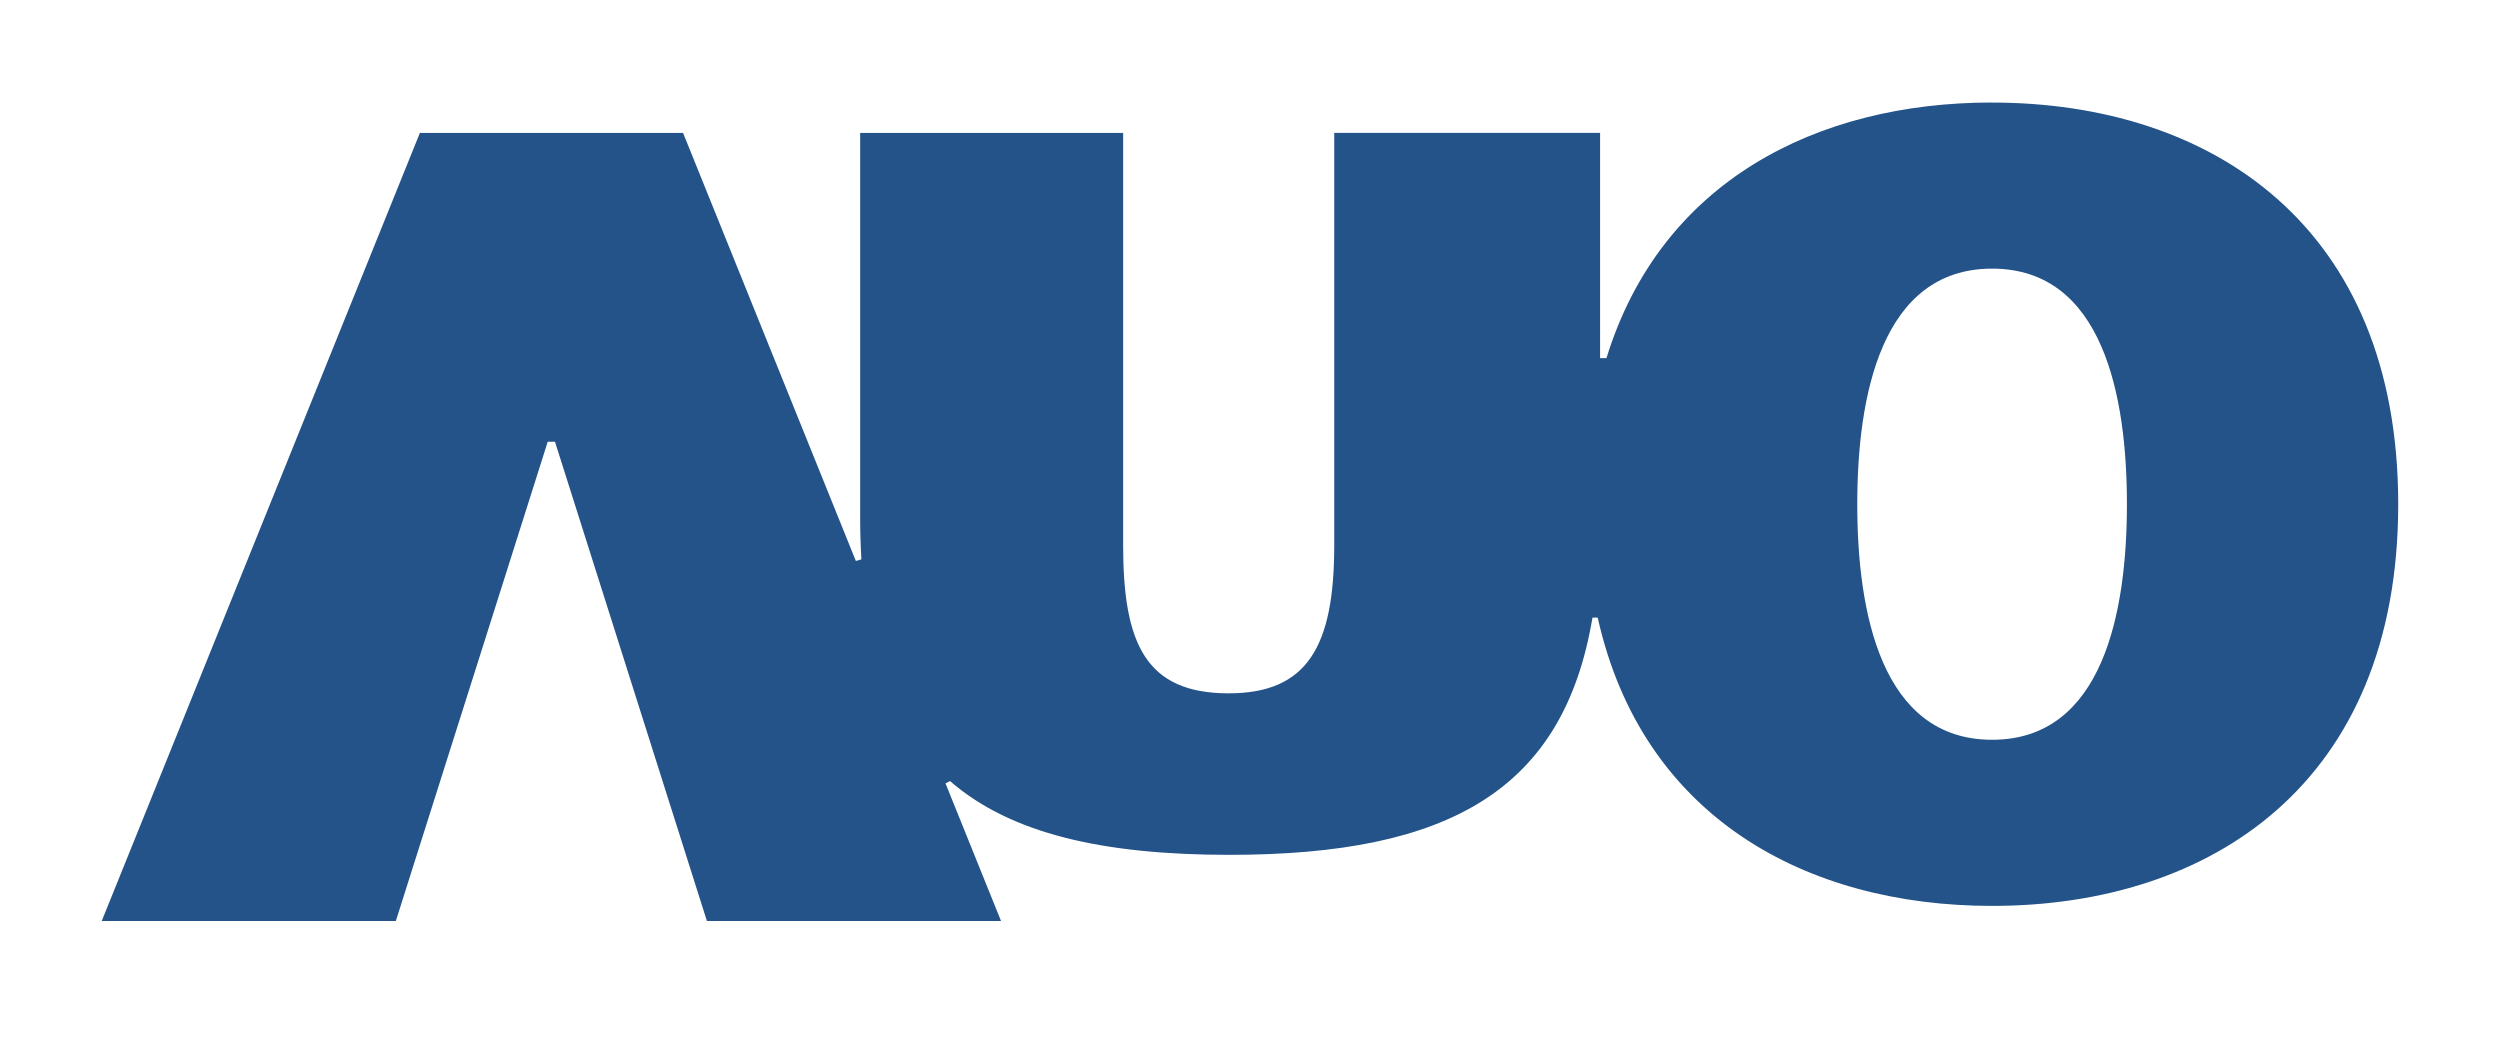 <svg width="108" height="45" viewBox="0 0 108 45" fill="none" xmlns="http://www.w3.org/2000/svg">
<g clip-path="url(#clip0_8214_141)">
<mask id="mask0_8214_141" style="mask-type:luminance" maskUnits="userSpaceOnUse" x="0" y="0" width="108" height="45">
<path d="M108 0H0V44.215H108V0Z" fill="white"/>
</mask>
<g mask="url(#mask0_8214_141)">
<path d="M86.06 4.428C78.472 4.428 71.744 7.849 69.4 15.47H69.124V5.74H57.639V23.565C57.639 27.94 56.47 29.952 53.078 29.952C49.493 29.952 48.52 27.799 48.52 23.565V5.743H37.159V22.337C37.159 22.972 37.177 23.578 37.212 24.165L36.973 24.234L29.509 5.743H18.139L4.394 39.788H17.1L23.662 19.082H23.975L30.539 39.788H43.245L40.846 33.842L41.041 33.742C43.667 36.023 47.661 36.929 53.115 36.929C62.634 36.929 67.549 34.107 68.795 26.68H69.021C70.938 35.288 78.016 39.135 86.057 39.135C95.489 39.135 103.603 33.851 103.603 21.784C103.603 9.718 95.489 4.431 86.057 4.431L86.06 4.428ZM86.06 31.958C81.251 31.958 80.234 26.409 80.234 21.781C80.234 17.154 81.251 11.605 86.06 11.605C90.869 11.605 91.883 17.154 91.883 21.781C91.883 26.409 90.863 31.958 86.06 31.958Z" fill="#235389"/>
</g>
</g>
<defs>
<clipPath id="clip0_8214_141">
<rect width="108" height="44.215" fill="white"/>
</clipPath>
</defs>
</svg>
